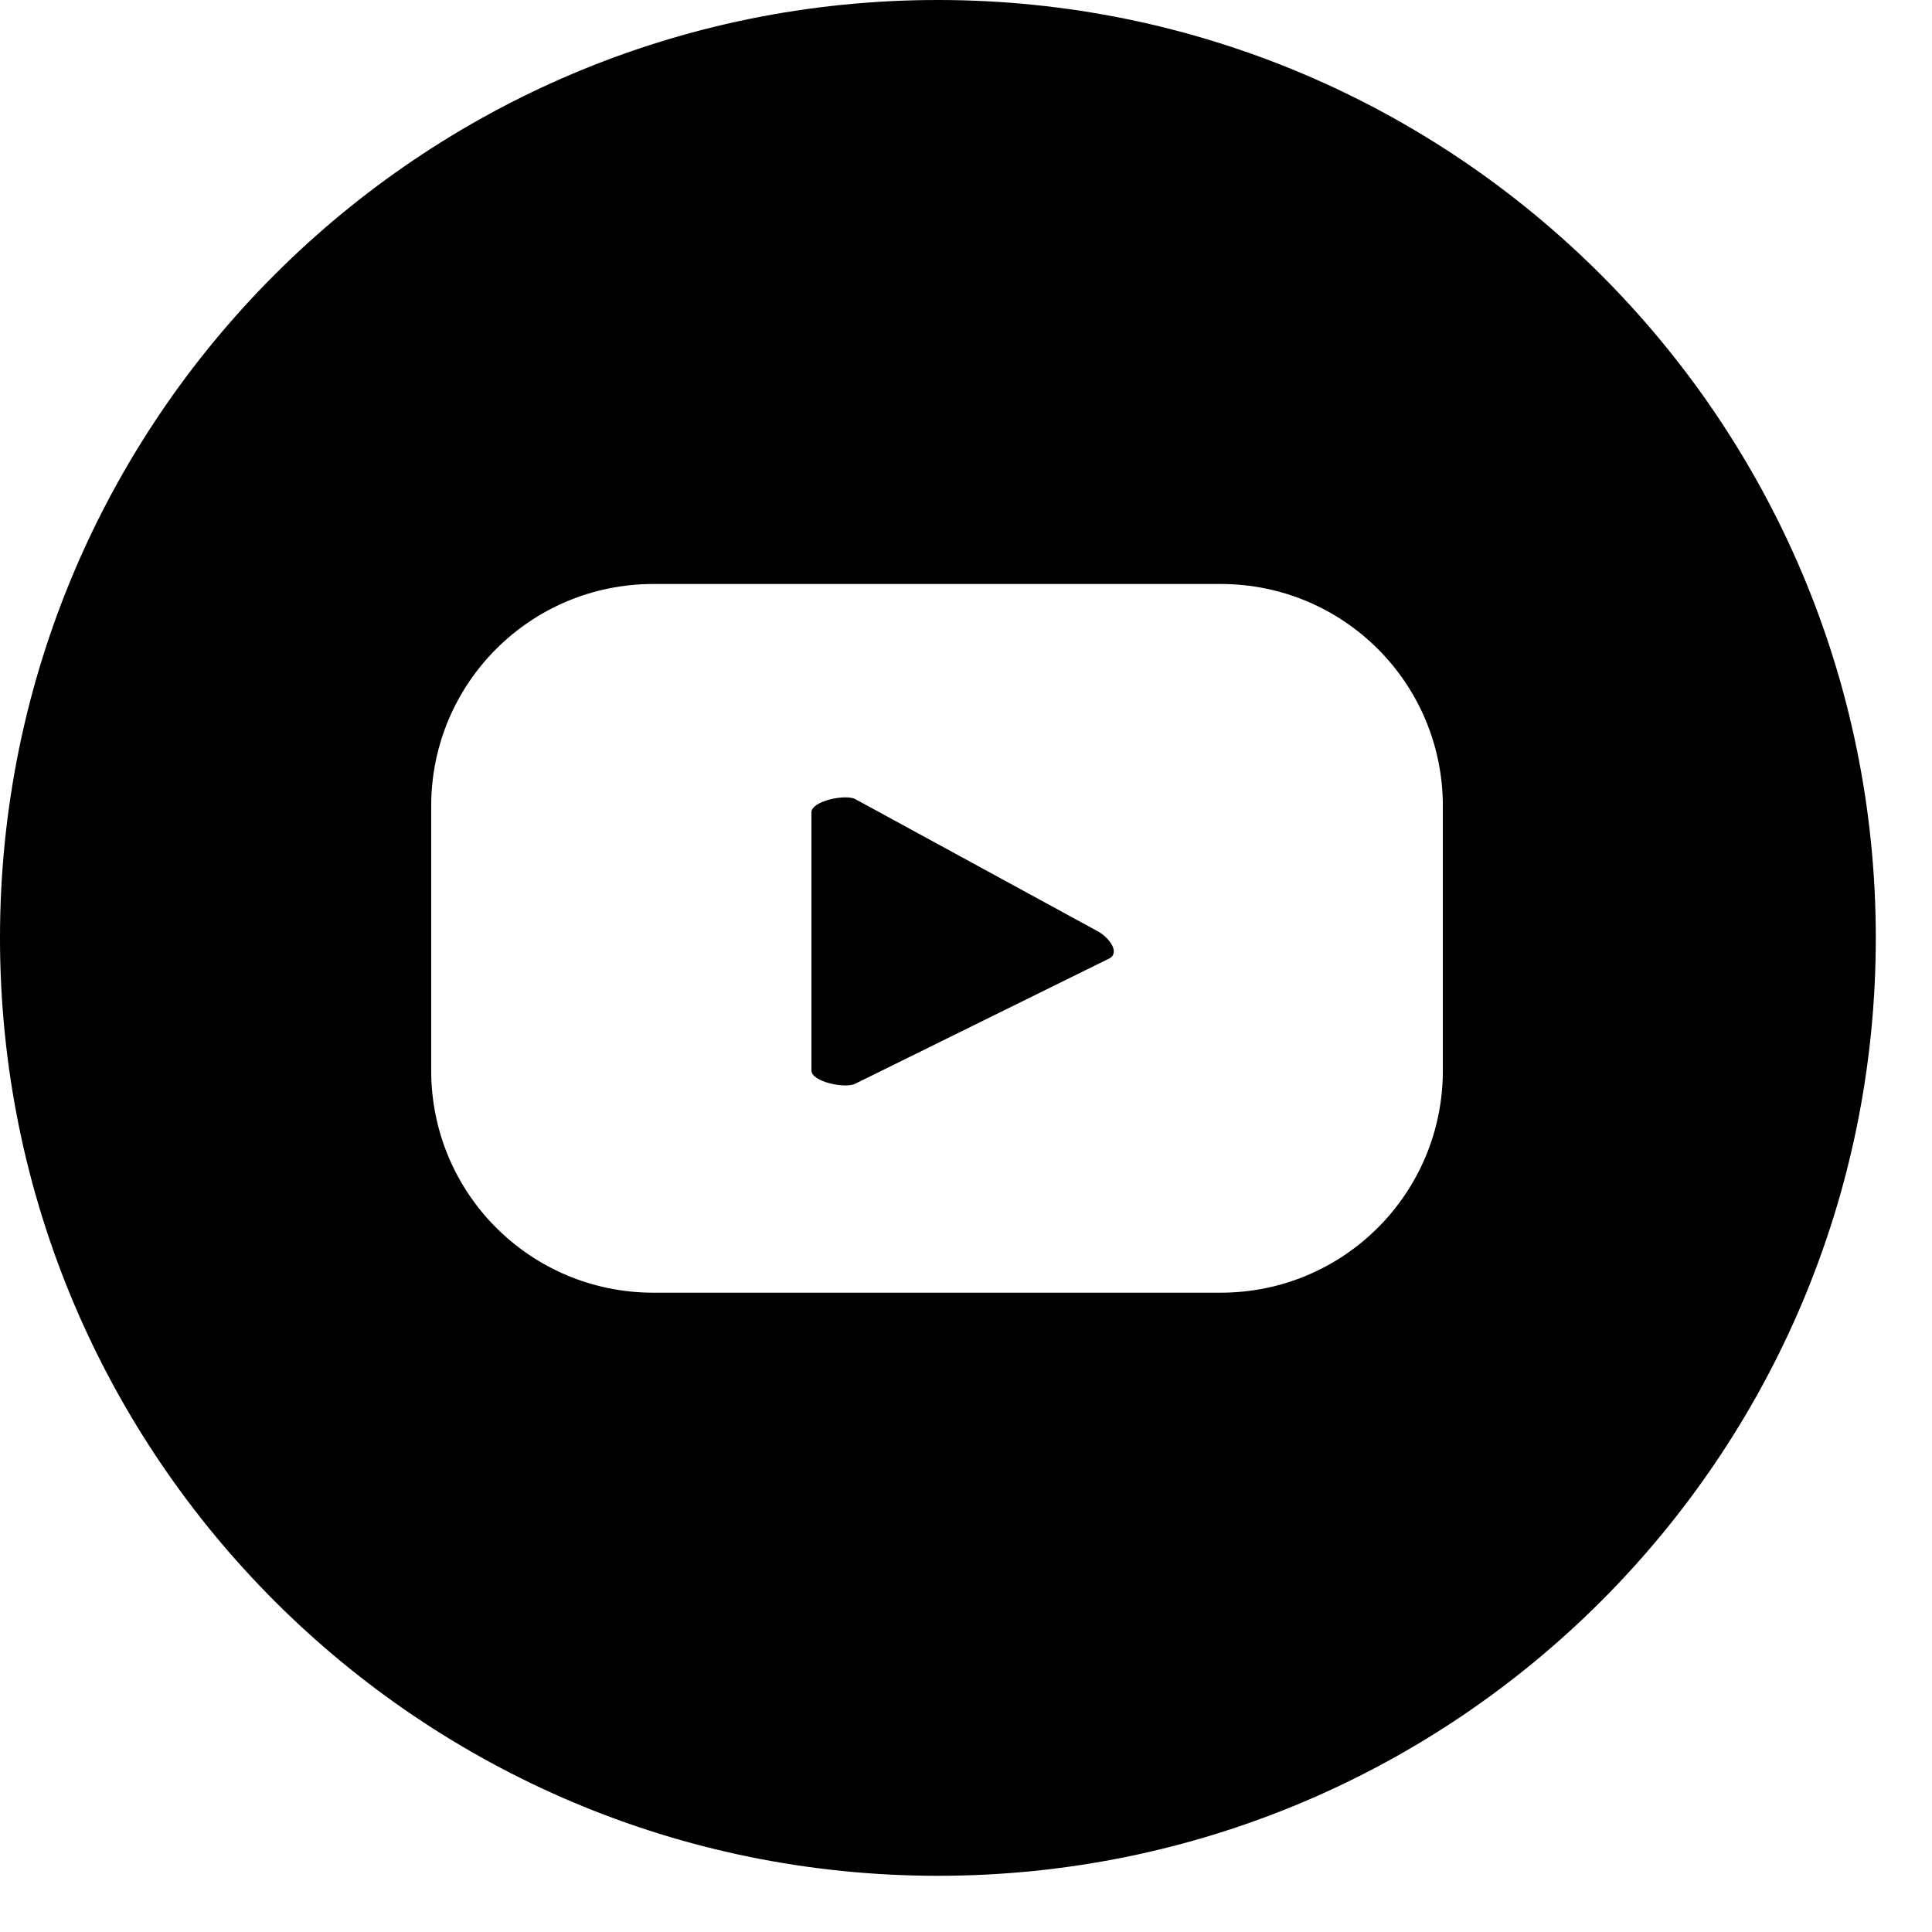 <svg width="22" height="22" viewBox="0 0 22 22" fill="none" xmlns="http://www.w3.org/2000/svg">
<path d="M10.68 0C4.78 0 0 4.78 0 10.68C0 16.58 4.78 21.36 10.68 21.36C16.58 21.36 21.36 16.58 21.36 10.68C21.36 4.78 16.57 0 10.68 0ZM16.43 12.19C16.43 13.59 15.3 14.72 13.9 14.72H7.44C6.04 14.72 4.91 13.59 4.91 12.19V9.18C4.91 7.78 6.04 6.65 7.44 6.65H13.9C15.3 6.65 16.43 7.78 16.43 9.18V12.19Z" fill="black"/>
<path d="M12.51 10.61L9.74 9.1C9.63 9.04 9.24 9.12 9.24 9.25V12.19C9.24 12.32 9.63 12.4 9.74 12.34L12.64 10.91C12.75 10.84 12.63 10.68 12.51 10.61Z" fill="black"/>
</svg>
